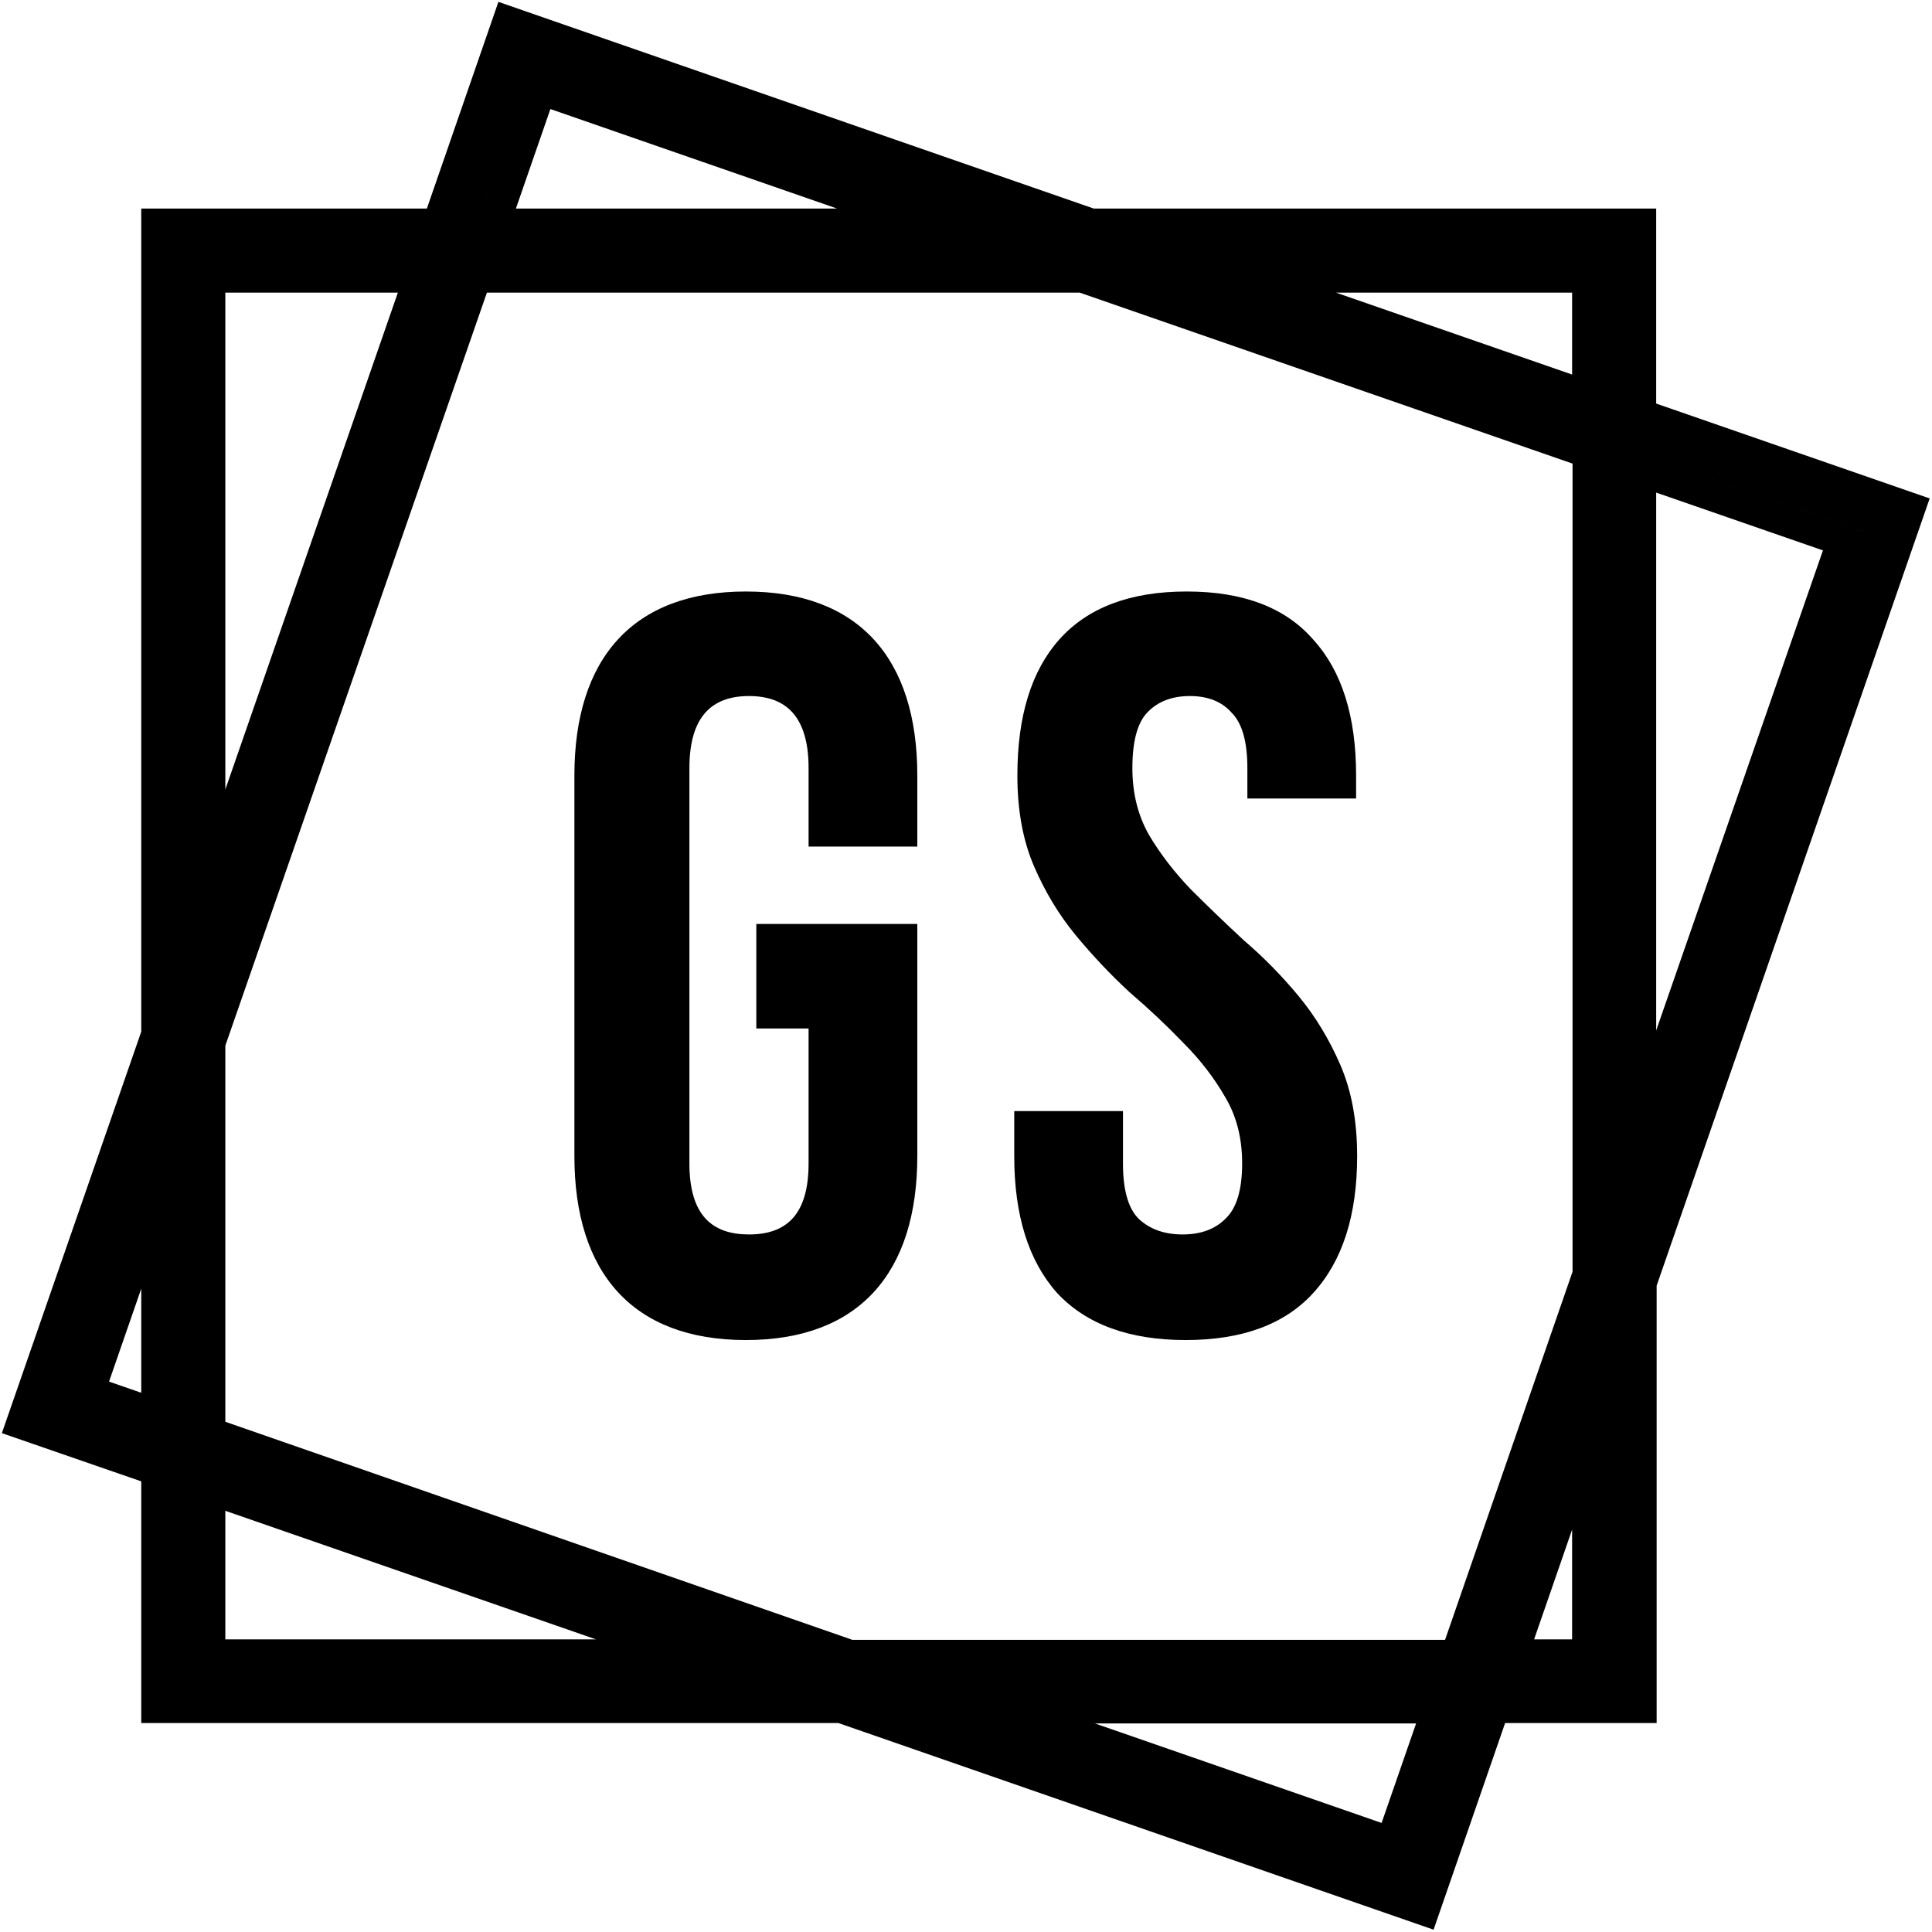 <svg xmlns="http://www.w3.org/2000/svg" width="188" height="188" viewBox="0 0 188 188" fill="none"><path fill-rule="evenodd" clip-rule="evenodd" d="M105.567 25.474L105.566 25.474H45.246L18.927 101.245V140.484L18.927 140.484V101.246L45.246 25.474H105.567ZM140.618 159.569L153.022 123.748V45.112L105.061 28.474H47.38L21.927 101.752V138.351L82.94 159.569H140.618ZM144.325 164.665H158.205V124.728L158.205 164.664H144.325L137.647 183.956L137.647 183.956L144.325 164.665ZM82.085 164.665L82.084 164.664H16.745L16.745 164.665H82.085ZM158.161 23.292L158.161 41.405L158.161 41.406V23.292ZM183.956 50.353L158.161 124.727H158.161L183.956 50.353L183.956 50.353ZM161.205 167.665V125.107L187.774 48.502L161.161 39.271V20.292H106.422L48.5 0.181L41.539 20.292H13.745V100.39L0.181 139.457L13.745 144.148V167.665H81.579L139.5 187.775L146.461 167.665H161.205ZM158.161 43.719L181.206 51.707L181.207 51.706L158.161 43.719ZM158.161 118.049L158.161 118.049V43.719L158.161 43.719V118.049ZM177.388 53.558L161.161 47.934V100.271L177.388 53.558ZM112.201 25.474H155.979L155.979 25.474H112.201L112.201 25.474ZM152.979 36.447V28.474H130L152.979 36.447ZM45.989 23.292L51.706 6.794L51.706 6.793L45.988 23.292H45.989ZM81.446 20.292L53.558 10.612L50.203 20.292H81.446ZM18.927 94.611V25.474H42.933L42.933 25.474H18.927V94.611L18.927 94.611ZM38.716 28.474H21.927V76.825L38.716 28.474ZM6.793 136.294L16.745 107.575V107.574L6.793 136.294L6.793 136.294ZM10.61 134.442L13.745 125.395V135.528L10.61 134.442ZM18.927 142.797L18.927 142.797V162.526L18.927 142.797ZM21.927 147.013V159.526H57.997L21.927 147.013ZM88.763 164.708H142.012L142.012 164.708H88.762L88.763 164.708ZM106.554 167.708L134.442 177.388L137.797 167.708H106.554ZM145.067 162.526H145.067L155.979 131.013V131.013L145.067 162.526ZM149.281 159.526H152.979V148.845L149.281 159.526Z" fill="black"></path><path d="M73.596 100.082H78.682V113.205C78.682 118.292 76.444 120.123 72.883 120.123C69.323 120.123 67.085 118.292 67.085 113.205V74.751C67.085 69.664 69.323 67.731 72.883 67.731C76.444 67.731 78.682 69.664 78.682 74.751V82.381H89.262V75.463C89.262 64.069 83.565 57.558 72.578 57.558C61.591 57.558 55.894 64.069 55.894 75.463V112.493C55.894 123.887 61.591 130.398 72.578 130.398C83.565 130.398 89.262 123.887 89.262 112.493V89.909H73.596V100.082Z" fill="black"></path><path d="M98.999 75.463C98.999 69.698 100.356 65.29 103.068 62.238C105.849 59.118 109.986 57.558 115.48 57.558C120.973 57.558 125.076 59.118 127.789 62.238C130.57 65.29 131.96 69.698 131.96 75.463V77.701H121.38V74.751C121.38 72.174 120.871 70.376 119.854 69.359C118.905 68.274 117.548 67.731 115.785 67.731C114.022 67.731 112.631 68.274 111.614 69.359C110.664 70.376 110.19 72.174 110.19 74.751C110.19 77.192 110.732 79.363 111.817 81.262C112.902 83.093 114.259 84.856 115.887 86.552C117.514 88.179 119.244 89.841 121.075 91.537C122.974 93.164 124.737 94.962 126.365 96.928C127.993 98.895 129.349 101.133 130.434 103.643C131.519 106.152 132.062 109.102 132.062 112.493C132.062 118.258 130.638 122.7 127.789 125.82C125.009 128.872 120.871 130.398 115.378 130.398C109.884 130.398 105.713 128.872 102.865 125.82C100.084 122.7 98.694 118.258 98.694 112.493V108.119H109.274V113.205C109.274 115.783 109.783 117.58 110.8 118.597C111.885 119.614 113.309 120.123 115.073 120.123C116.836 120.123 118.226 119.614 119.244 118.597C120.329 117.58 120.871 115.783 120.871 113.205C120.871 110.764 120.329 108.627 119.244 106.796C118.159 104.897 116.802 103.134 115.174 101.506C113.547 99.811 111.783 98.149 109.884 96.521C108.053 94.826 106.324 92.995 104.696 91.028C103.068 89.061 101.712 86.823 100.627 84.314C99.542 81.804 98.999 78.854 98.999 75.463Z" fill="black"></path></svg>